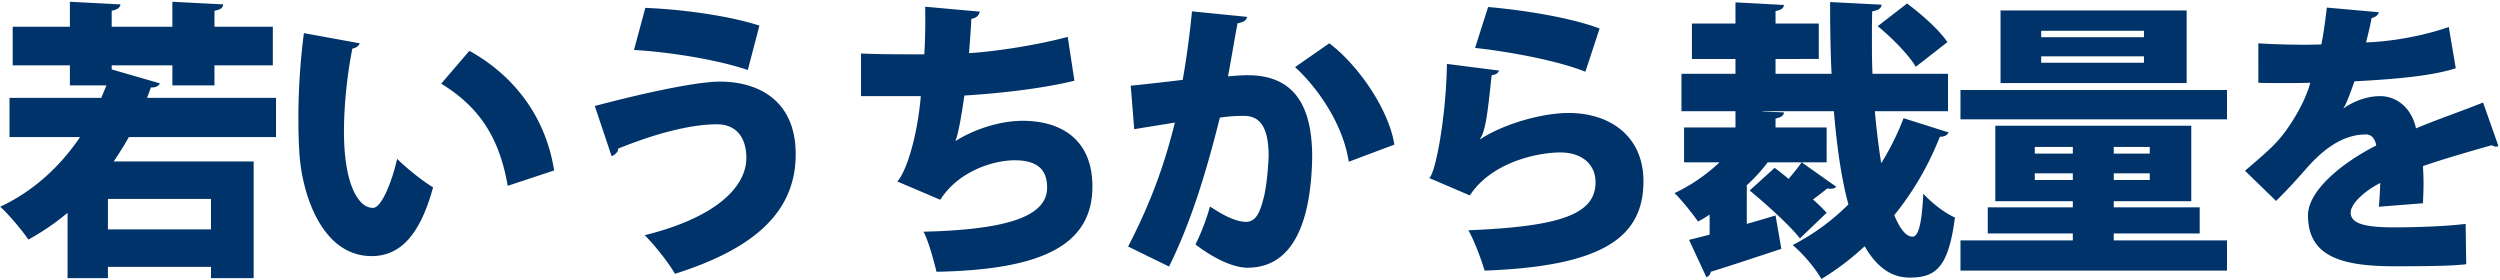 <svg width="930" height="104" fill="none" xmlns="http://www.w3.org/2000/svg"><path d="M102.68 36.408v14.58H47.924c-1.728 3.132-3.672 6.156-5.616 9.072h52.056v43.416H78.488v-4.212h-38.34v4.212H25.136v-24.3c-4.536 3.78-9.396 7.128-14.58 9.936C8.288 85.764 3.32 79.824.08 76.908c11.988-5.616 22.032-14.58 29.7-25.92H3.536v-14.58h34.128l1.944-4.644H26v-7.452H4.724V9.948H26V.66l18.792.972c-.108 1.188-1.08 1.944-3.24 2.376v5.94h22.572V.66l18.9.972c-.108 1.296-.972 1.944-3.24 2.376v5.94h21.708v14.364H79.784v7.452h-15.66v-7.452H41.552v1.512l17.928 5.184c-.432.972-1.62 1.62-3.348 1.512-.432 1.296-.972 2.592-1.404 3.888h47.952ZM40.148 85.332h38.34v-11.34h-38.34v11.34Zm72.9-73.008 20.736 3.78c-.216.972-1.512 1.836-2.7 1.944-1.728 8.424-3.132 20.412-3.132 30.78 0 19.656 5.292 28.512 10.8 28.512 3.348 0 7.344-10.692 8.964-18.252 3.132 3.132 9.612 8.424 13.392 10.584-4.968 18.252-12.528 25.596-22.896 25.596-18.36 0-26.028-22.896-26.892-39.096-.216-3.78-.324-7.884-.324-12.204 0-9.936.648-20.952 2.052-31.644Zm93.096 51.084-17.28 5.724C185.516 49.476 176.876 39 164.132 31.116l10.476-12.204c14.904 8.208 28.08 22.788 31.536 44.496Zm29.7-44.82 4.212-15.66c15.336.648 31.644 3.132 42.444 6.588l-4.32 16.524c-11.448-3.888-29.16-6.696-42.336-7.452Zm-8.316 39.528-6.264-18.684c17.064-4.536 37.584-9.072 46.548-9.072 13.932 0 28.188 6.696 28.188 27 0 21.6-15.552 35.208-44.928 44.496-2.268-3.996-7.344-10.476-11.232-14.364 26.244-6.48 37.8-17.82 37.8-28.728 0-7.884-3.996-12.528-10.908-12.528-9.504 0-22.464 3.24-36.828 9.072.216 1.08-1.188 2.376-2.376 2.808Zm169.668-44.388 2.484 16.308c-12.42 3.024-28.512 4.752-40.932 5.508-1.296 8.964-2.376 14.58-3.348 16.956 6.804-4.32 16.416-7.56 25.056-7.56 14.364 0 25.92 7.02 25.92 24.408 0 22.572-20.088 30.996-57.996 31.752-.972-3.996-3.024-11.664-4.86-14.904 30.348-.756 46.008-5.4 46.008-16.416 0-6.912-3.888-10.152-12.096-10.152-7.992 0-20.952 4.104-27.648 14.688L333.8 67.512c3.132-3.348 7.344-15.768 8.748-31.752H320.3V19.884c5.184.324 15.876.324 23.544.324.324-5.292.432-11.88.324-17.712l20.304 1.836c-.324 1.728-1.62 2.376-3.132 2.7-.216 4.212-.54 8.856-.864 12.744 10.26-.648 25.38-3.024 36.72-6.048Zm46.224-9.504 20.52 2.052c-.324 1.512-1.728 2.052-3.564 2.376-.972 4.86-2.376 13.608-3.564 19.764 1.836-.216 5.4-.432 7.344-.432 18.576 0 23.976 13.176 23.976 30.456v.108c-.324 18.36-4.428 41.04-24.084 41.04-4.212 0-10.908-2.268-19.332-8.64 2.052-4.104 4.104-9.396 5.4-14.148 6.696 4.536 10.8 5.724 13.392 5.724 3.78 0 5.292-3.672 6.696-9.396.972-3.78 1.728-12.312 1.728-15.552-.108-9.936-3.024-14.472-9.18-14.472-2.268 0-5.508.108-8.964.648-4.644 18.576-10.26 37.908-18.9 55.404l-15.228-7.452c8.1-15.66 13.392-29.808 17.388-46.116-3.024.54-10.8 1.728-15.12 2.484l-1.296-16.2c4.428-.432 13.176-1.404 19.332-2.16 1.404-7.884 2.592-16.632 3.456-25.488Zm75.276 49.572-16.956 6.372c-2.052-13.716-11.34-27.324-19.98-35.208l12.744-8.856c11.016 8.316 22.248 24.948 24.192 37.692Zm30.024-35.964 4.86-15.228c12.312 1.08 29.808 3.672 41.472 7.992l-5.292 16.092c-10.692-4.32-29.7-7.668-41.04-8.856Zm-10.476 5.94 19.44 2.484c-.648 1.188-1.296 1.512-2.808 1.728-1.512 14.58-2.268 20.844-4.428 23.868h.108c8.856-5.832 23.22-9.828 32.94-9.828 15.552 0 27.864 8.748 27.864 25.38 0 20.952-15.228 31.644-59.076 33.264-1.188-3.888-3.564-10.584-6.048-15.012 35.208-1.404 47.304-6.264 47.304-17.928 0-6.372-4.86-11.016-13.068-11.016-8.424 0-25.596 3.564-33.696 15.984l-15.12-6.48c2.376-1.62 6.372-23.328 6.588-42.444Zm186.408 17.604h-27.216c.648 6.912 1.404 13.392 2.376 19.332a96.717 96.717 0 0 0 8.316-16.74l16.74 5.292c-.432.972-1.512 1.62-3.24 1.62-4.32 10.908-10.044 20.628-16.956 29.16 2.052 4.968 4.32 7.992 6.804 7.992 2.16 0 3.456-4.752 3.996-15.984 3.132 3.456 7.992 7.236 11.772 8.856-2.376 18.144-6.804 22.356-16.74 22.356-4.86 0-11.124-1.728-16.848-11.664a100.09 100.09 0 0 1-16.092 12.204c-2.268-3.996-6.696-9.288-10.692-12.636a83.034 83.034 0 0 0 20.736-15.12c-2.7-9.936-4.32-21.816-5.4-34.668H655.64v.108l7.992.324c-.108 1.188-.972 1.836-3.132 2.268v3.348h19.008v12.96h-21.924c-2.16 2.916-4.86 5.832-7.776 8.532V83.28c3.564-.972 7.128-2.052 10.692-3.132l2.16 12.42c-9.504 3.132-19.548 6.48-26.244 8.532-.108.972-.864 1.728-1.62 2.052l-6.48-13.932c2.268-.54 4.86-1.188 7.668-1.944v-7.452c-1.404.972-2.916 1.836-4.32 2.592-1.944-2.808-6.156-8.1-8.748-10.584 5.832-2.7 11.88-6.804 16.74-11.448H626.48v-12.96h19.116v-6.048h-20.088V27.444h20.088v-5.508h-16.2V8.76h16.2V.876l18.036.972c-.108 1.188-.972 1.836-3.132 2.268V8.76h16.092v13.176H660.5v5.508h20.844c-.432-8.748-.54-17.82-.54-26.676l19.116.972c0 1.296-1.08 2.052-3.456 2.484-.108 3.456-.108 6.912-.108 10.476 0 4.212 0 8.532.216 12.744h28.08v13.932ZM698.516 9.732l10.908-8.424c5.4 3.996 11.988 9.828 15.012 14.364l-11.772 9.18c-2.484-4.32-8.856-10.8-14.148-15.12Zm-19.008 69.444-9.936 9.504c-3.78-4.86-12.312-12.528-18.684-17.82l9.288-8.424c1.62 1.188 3.348 2.592 5.184 4.104 1.836-2.16 3.672-4.428 4.86-6.156l12.852 9.072c-.432.54-1.188.756-2.052.756-.432 0-.864 0-1.296-.108-1.296 1.08-3.24 2.592-5.292 4.104 1.944 1.728 3.78 3.456 5.076 4.968Zm138.78 7.668H786.32v2.592h42.12v11.232h-99.144V89.436h41.796v-2.592h-31.644v-9.72h31.644v-2.268h-28.836v-28.08h72.9v28.08H786.32v2.268h31.968v9.72ZM771.092 54.66h-14.148v2.484h14.148V54.66Zm15.228 2.484h13.392V54.66H786.32v2.484Zm-29.376 7.344v2.484h14.148v-2.484h-14.148Zm29.376 2.484h13.392v-2.484H786.32v2.484ZM744.2 3.9h69.228v27H744.2v-27Zm15.12 9.936h38.232V11.46H759.32v2.376Zm0 9.504h38.232v-2.376H759.32v2.376ZM729.296 44.4V33.492h99.144V44.4h-99.144Zm194.4-6.264 5.724 16.2c-.324.108-.54.216-.864.216-.54 0-1.08-.216-1.62-.54-7.992 2.268-18.144 5.184-25.596 7.776.108 2.052.216 4.212.216 6.48 0 2.268-.108 4.644-.216 7.344l-16.416 1.296c.324-3.348.432-6.264.54-8.856-6.696 3.456-11.016 8.1-11.016 11.016 0 4.104 5.184 5.508 16.092 5.508 9.072 0 19.98-.432 26.676-1.296l.216 15.012c-5.292.648-14.256.756-27 .756-20.844 0-31.86-4.428-31.86-19.008 0-8.208 10.584-18.36 25.38-25.92-.216-1.404-1.08-4.104-3.78-4.104-6.804 0-14.148 3.348-22.464 12.96-2.484 2.808-6.264 7.128-11.016 11.772l-11.556-11.232c3.888-3.348 8.748-7.344 11.988-10.908 4.752-5.184 10.368-14.58 12.312-21.816-3.888.108-5.832.108-11.016.108-2.916 0-5.94 0-8.316-.108V16.104c5.724.432 13.608.54 18.468.54l4.968-.108c.864-4.212 1.404-8.424 2.052-13.716l19.332 1.728c-.216 1.08-1.296 1.836-2.7 2.16-.54 3.024-1.296 6.048-2.052 9.072 9.072-.324 20.412-2.16 30.78-5.724l2.592 15.336c-8.964 2.916-23.22 4.104-37.692 4.86-1.62 4.644-3.024 8.424-4.104 10.044h.108c3.456-2.484 8.424-4.536 13.608-4.536 5.724 0 11.556 3.996 13.284 11.988 7.992-3.348 17.496-6.588 24.948-9.612Z" fill="#003369"/></svg>